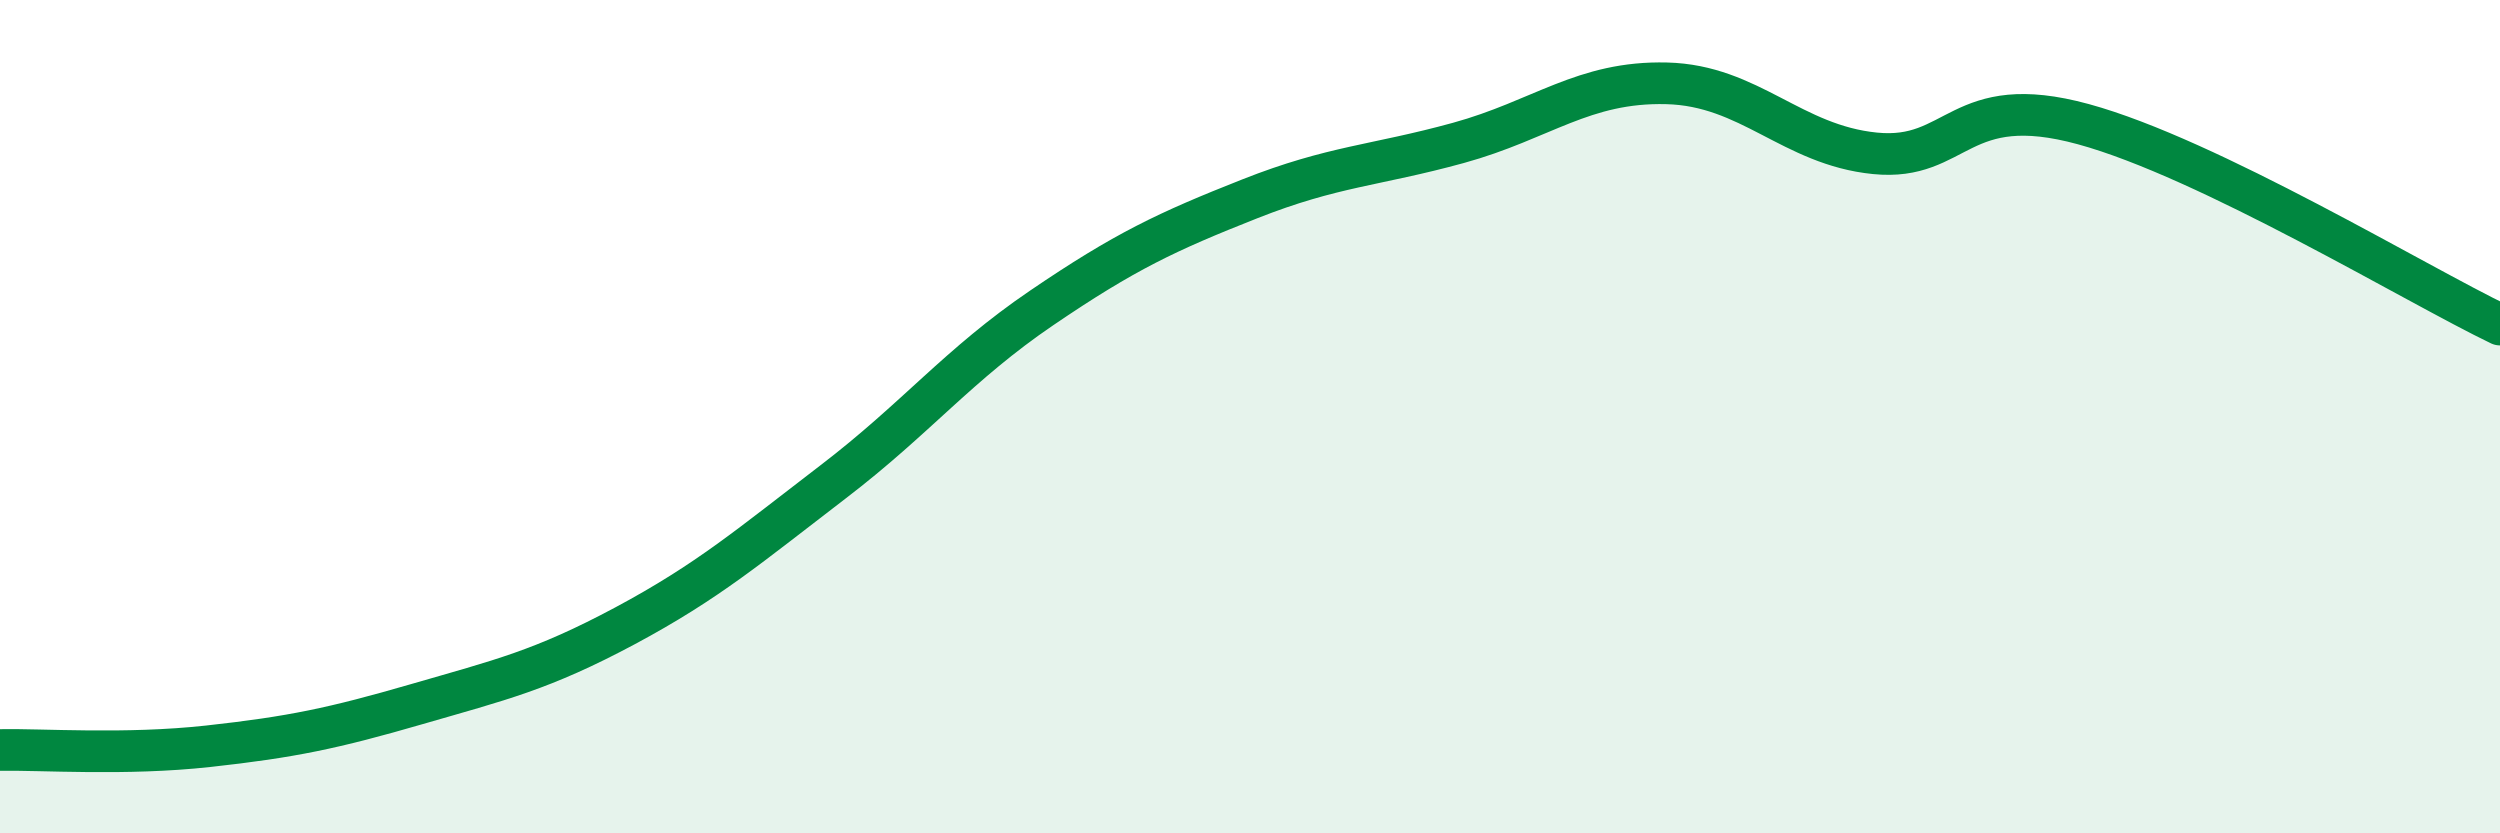
    <svg width="60" height="20" viewBox="0 0 60 20" xmlns="http://www.w3.org/2000/svg">
      <path
        d="M 0,18 C 1,17.98 3,18.13 5,17.91 C 7,17.69 8,17.48 10,16.9 C 12,16.32 13,16.09 15,15.02 C 17,13.95 18,13.09 20,11.56 C 22,10.03 23,8.75 25,7.39 C 27,6.03 28,5.56 30,4.77 C 32,3.98 33,3.98 35,3.43 C 37,2.88 38,1.95 40,2 C 42,2.05 43,3.48 45,3.68 C 47,3.88 47,2.16 50,2.98 C 53,3.8 58,6.83 60,7.79L60 20L0 20Z"
        fill="#008740"
        opacity="0.1"
        stroke-linecap="round"
        stroke-linejoin="round"
      />
      <path
        d="M 0,18 C 1,17.98 3,18.13 5,17.91 C 7,17.69 8,17.48 10,16.9 C 12,16.32 13,16.09 15,15.02 C 17,13.95 18,13.09 20,11.56 C 22,10.03 23,8.75 25,7.39 C 27,6.03 28,5.56 30,4.77 C 32,3.98 33,3.98 35,3.43 C 37,2.88 38,1.95 40,2 C 42,2.05 43,3.48 45,3.68 C 47,3.88 47,2.16 50,2.98 C 53,3.8 58,6.83 60,7.79"
        stroke="#008740"
        stroke-width="1"
        fill="none"
        stroke-linecap="round"
        stroke-linejoin="round"
      />
    </svg>
  